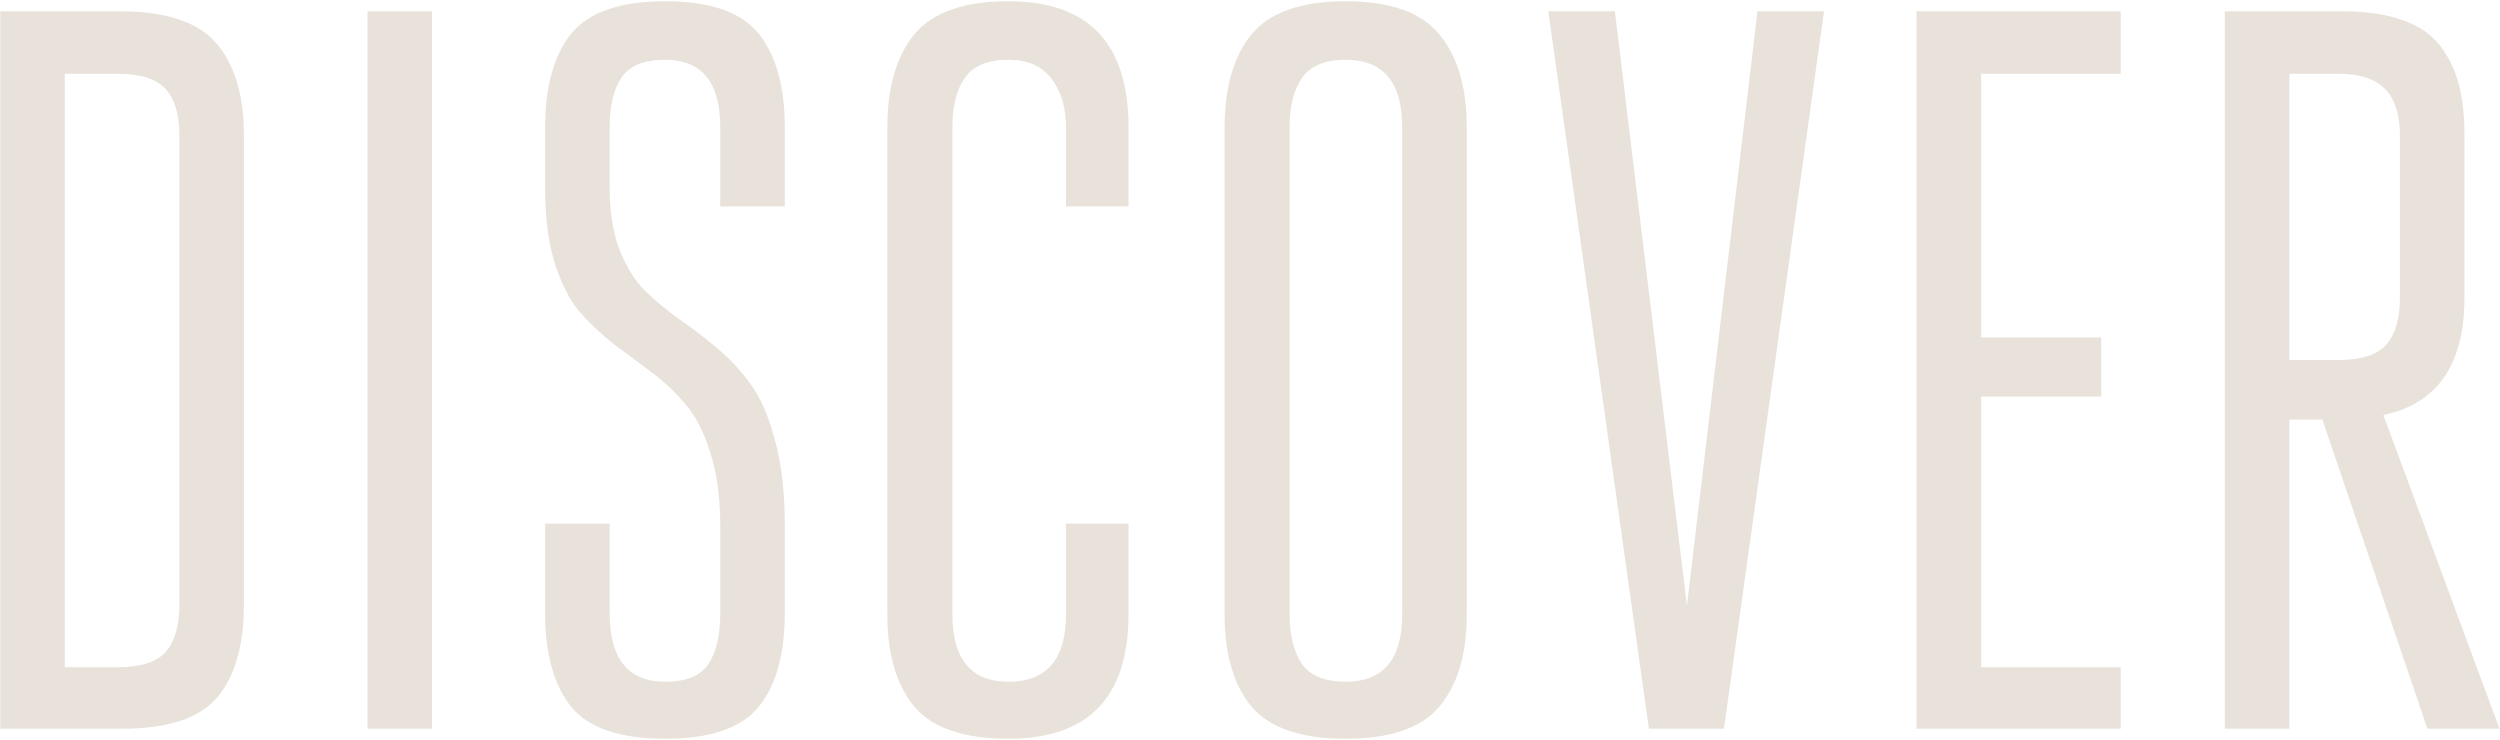 <svg width="1777" height="526" viewBox="0 0 1777 526" fill="none" xmlns="http://www.w3.org/2000/svg">
<path d="M46.046 474.255H83.745C100.105 474.255 111.485 470.58 117.887 463.23C124.289 455.88 127.49 444.736 127.49 429.799V96.201C127.49 81.501 124.289 70.594 117.887 63.481C111.485 56.131 100.105 52.456 83.745 52.456H46.046V474.255ZM0.167 518V8H84.812C117.768 8 140.767 15.587 153.808 30.762C166.848 45.936 173.368 67.749 173.368 96.201V429.799C173.368 458.488 167.085 480.42 154.519 495.594C141.953 510.531 119.191 518 86.234 518H0.167ZM261.213 518V8H307.092V518H261.213ZM511.946 435.845V373.607C511.946 353.453 509.575 336.145 504.833 321.682C500.328 306.982 494.4 295.483 487.05 287.184C479.937 278.649 471.876 271.061 462.866 264.423C454.093 257.784 445.202 251.145 436.192 244.506C427.42 237.63 419.358 230.043 412.008 221.745C404.895 213.209 398.968 201.591 394.226 186.891C389.721 171.954 387.469 154.409 387.469 134.255V90.51C387.469 61.584 393.633 39.416 405.962 24.004C418.529 8.593 440.816 0.887 472.824 0.887C504.833 0.887 527.001 8.593 539.33 24.004C551.66 39.416 557.824 61.584 557.824 90.51V146.703H511.946V90.51C511.946 58.502 498.905 42.498 472.824 42.498C457.887 42.498 447.573 46.647 441.883 54.946C436.192 63.244 433.347 75.099 433.347 90.51V133.544C433.347 150.378 435.6 164.841 440.105 176.933C444.847 189.025 450.774 198.746 457.887 206.096C465.237 213.209 473.298 219.967 482.071 226.368C491.081 232.533 499.972 239.29 508.745 246.64C517.754 253.99 525.816 262.526 532.929 272.247C540.279 281.968 546.206 295.364 550.711 312.435C555.453 329.506 557.824 349.66 557.824 372.895V435.845C557.824 464.771 551.66 486.94 539.33 502.351C527.001 517.526 504.833 525.113 472.824 525.113C440.816 525.113 418.529 517.526 405.962 502.351C393.633 486.94 387.469 464.771 387.469 435.845V372.184H433.347V435.845C433.347 468.328 446.506 484.569 472.824 484.569C487.761 484.569 497.957 480.42 503.41 472.121C509.1 463.823 511.946 451.731 511.946 435.845ZM757.699 436.556V372.184H802.155V436.556C802.155 495.594 773.703 525.113 716.799 525.113C685.265 525.113 662.978 517.526 649.937 502.351C637.134 486.94 630.732 465.008 630.732 436.556V90.51C630.732 62.059 637.134 40.008 649.937 24.36C662.978 8.711 685.265 0.887 716.799 0.887C773.703 0.887 802.155 30.762 802.155 90.51V146.703H757.699V90.51C757.699 76.285 754.261 64.785 747.385 56.013C740.746 47.003 730.551 42.498 716.799 42.498C702.099 42.498 691.785 46.766 685.858 55.301C679.93 63.6 676.966 75.336 676.966 90.51V436.556C676.966 468.565 690.244 484.569 716.799 484.569C744.065 484.569 757.699 468.565 757.699 436.556ZM956.506 484.569C983.298 484.569 996.694 468.565 996.694 436.556V90.51C996.694 58.502 983.298 42.498 956.506 42.498C941.806 42.498 931.492 46.766 925.565 55.301C919.637 63.6 916.674 75.336 916.674 90.51V436.556C916.674 451.731 919.637 463.586 925.565 472.121C931.492 480.42 941.806 484.569 956.506 484.569ZM889.644 24.36C902.685 8.711 924.972 0.887 956.506 0.887C988.04 0.887 1010.21 8.711 1023.01 24.36C1036.05 40.008 1042.57 62.059 1042.57 90.51V436.556C1042.57 465.008 1036.05 486.94 1023.01 502.351C1010.21 517.526 988.04 525.113 956.506 525.113C924.972 525.113 902.685 517.526 889.644 502.351C876.841 486.94 870.439 465.008 870.439 436.556V90.51C870.439 62.059 876.841 40.008 889.644 24.36ZM1296.51 8L1225.38 518H1172.03L1100.54 8H1147.85L1199.06 430.51L1249.2 8H1296.51ZM1408.18 281.849V474.255H1507.41V518H1362.3V8H1507.41V52.456H1408.18V239.883H1493.54V281.849H1408.18ZM1581.38 518V8H1664.96C1682.03 8 1696.37 10.134 1707.99 14.402C1719.61 18.432 1728.5 24.597 1734.66 32.895C1740.83 40.957 1745.22 50.085 1747.82 60.28C1750.43 70.239 1751.74 82.212 1751.74 96.201V211.431C1751.74 259.088 1732.53 286.947 1694.12 295.008L1776.63 518H1725.42L1650.73 298.209H1627.26V518H1581.38ZM1627.26 255.887H1662.11C1678.47 255.887 1689.85 252.212 1696.25 244.862C1702.66 237.512 1705.86 226.368 1705.86 211.431V96.201C1705.86 81.738 1702.42 70.831 1695.54 63.481C1688.67 56.131 1677.52 52.456 1662.11 52.456H1627.26V255.887Z" fill="#E8E2DA"/>
</svg>
